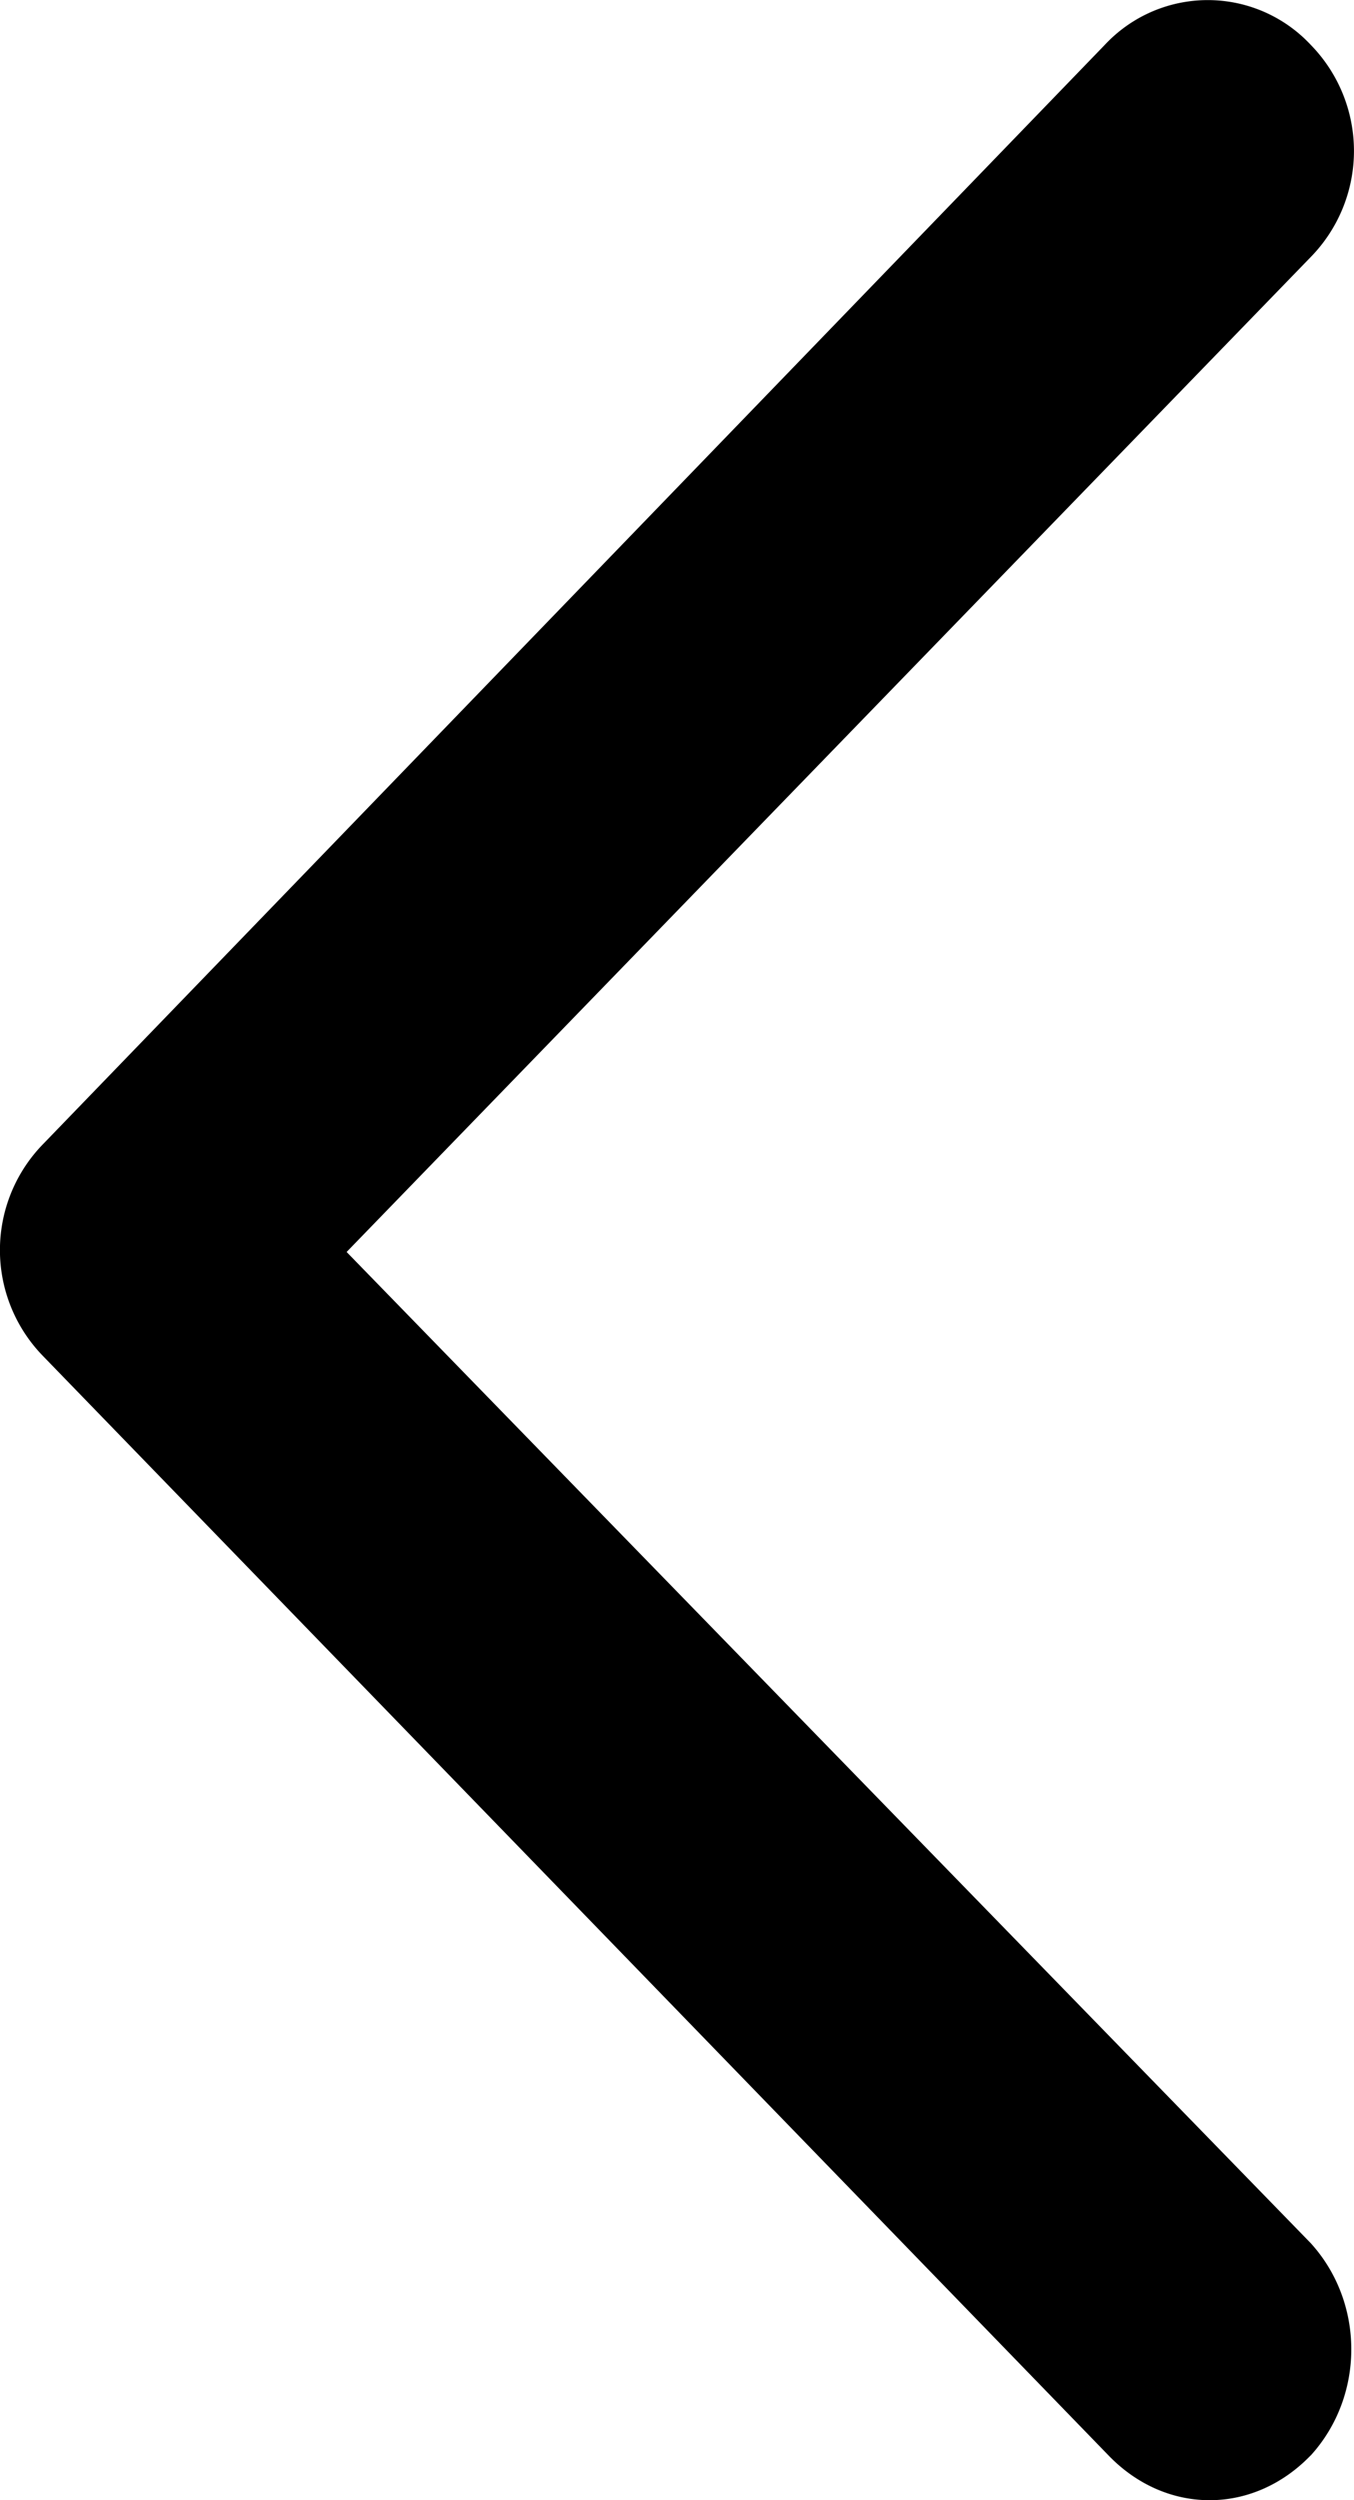 <svg width="13" height="24" viewBox="0 0 13 24" xmlns="http://www.w3.org/2000/svg">
    <path d="M12.584 23.57c-.277.287-.624.43-.97.43-.347 0-.694-.143-.971-.43L.416 13.02a1.457 1.457 0 0 1 0-2.04L10.608.43a1.352 1.352 0 0 1 1.976 0 1.457 1.457 0 0 1 0 2.038l-9.256 9.55 9.256 9.514c.52.572.52 1.467 0 2.039z" fill="#000" fill-rule="nonzero"/>
</svg>
